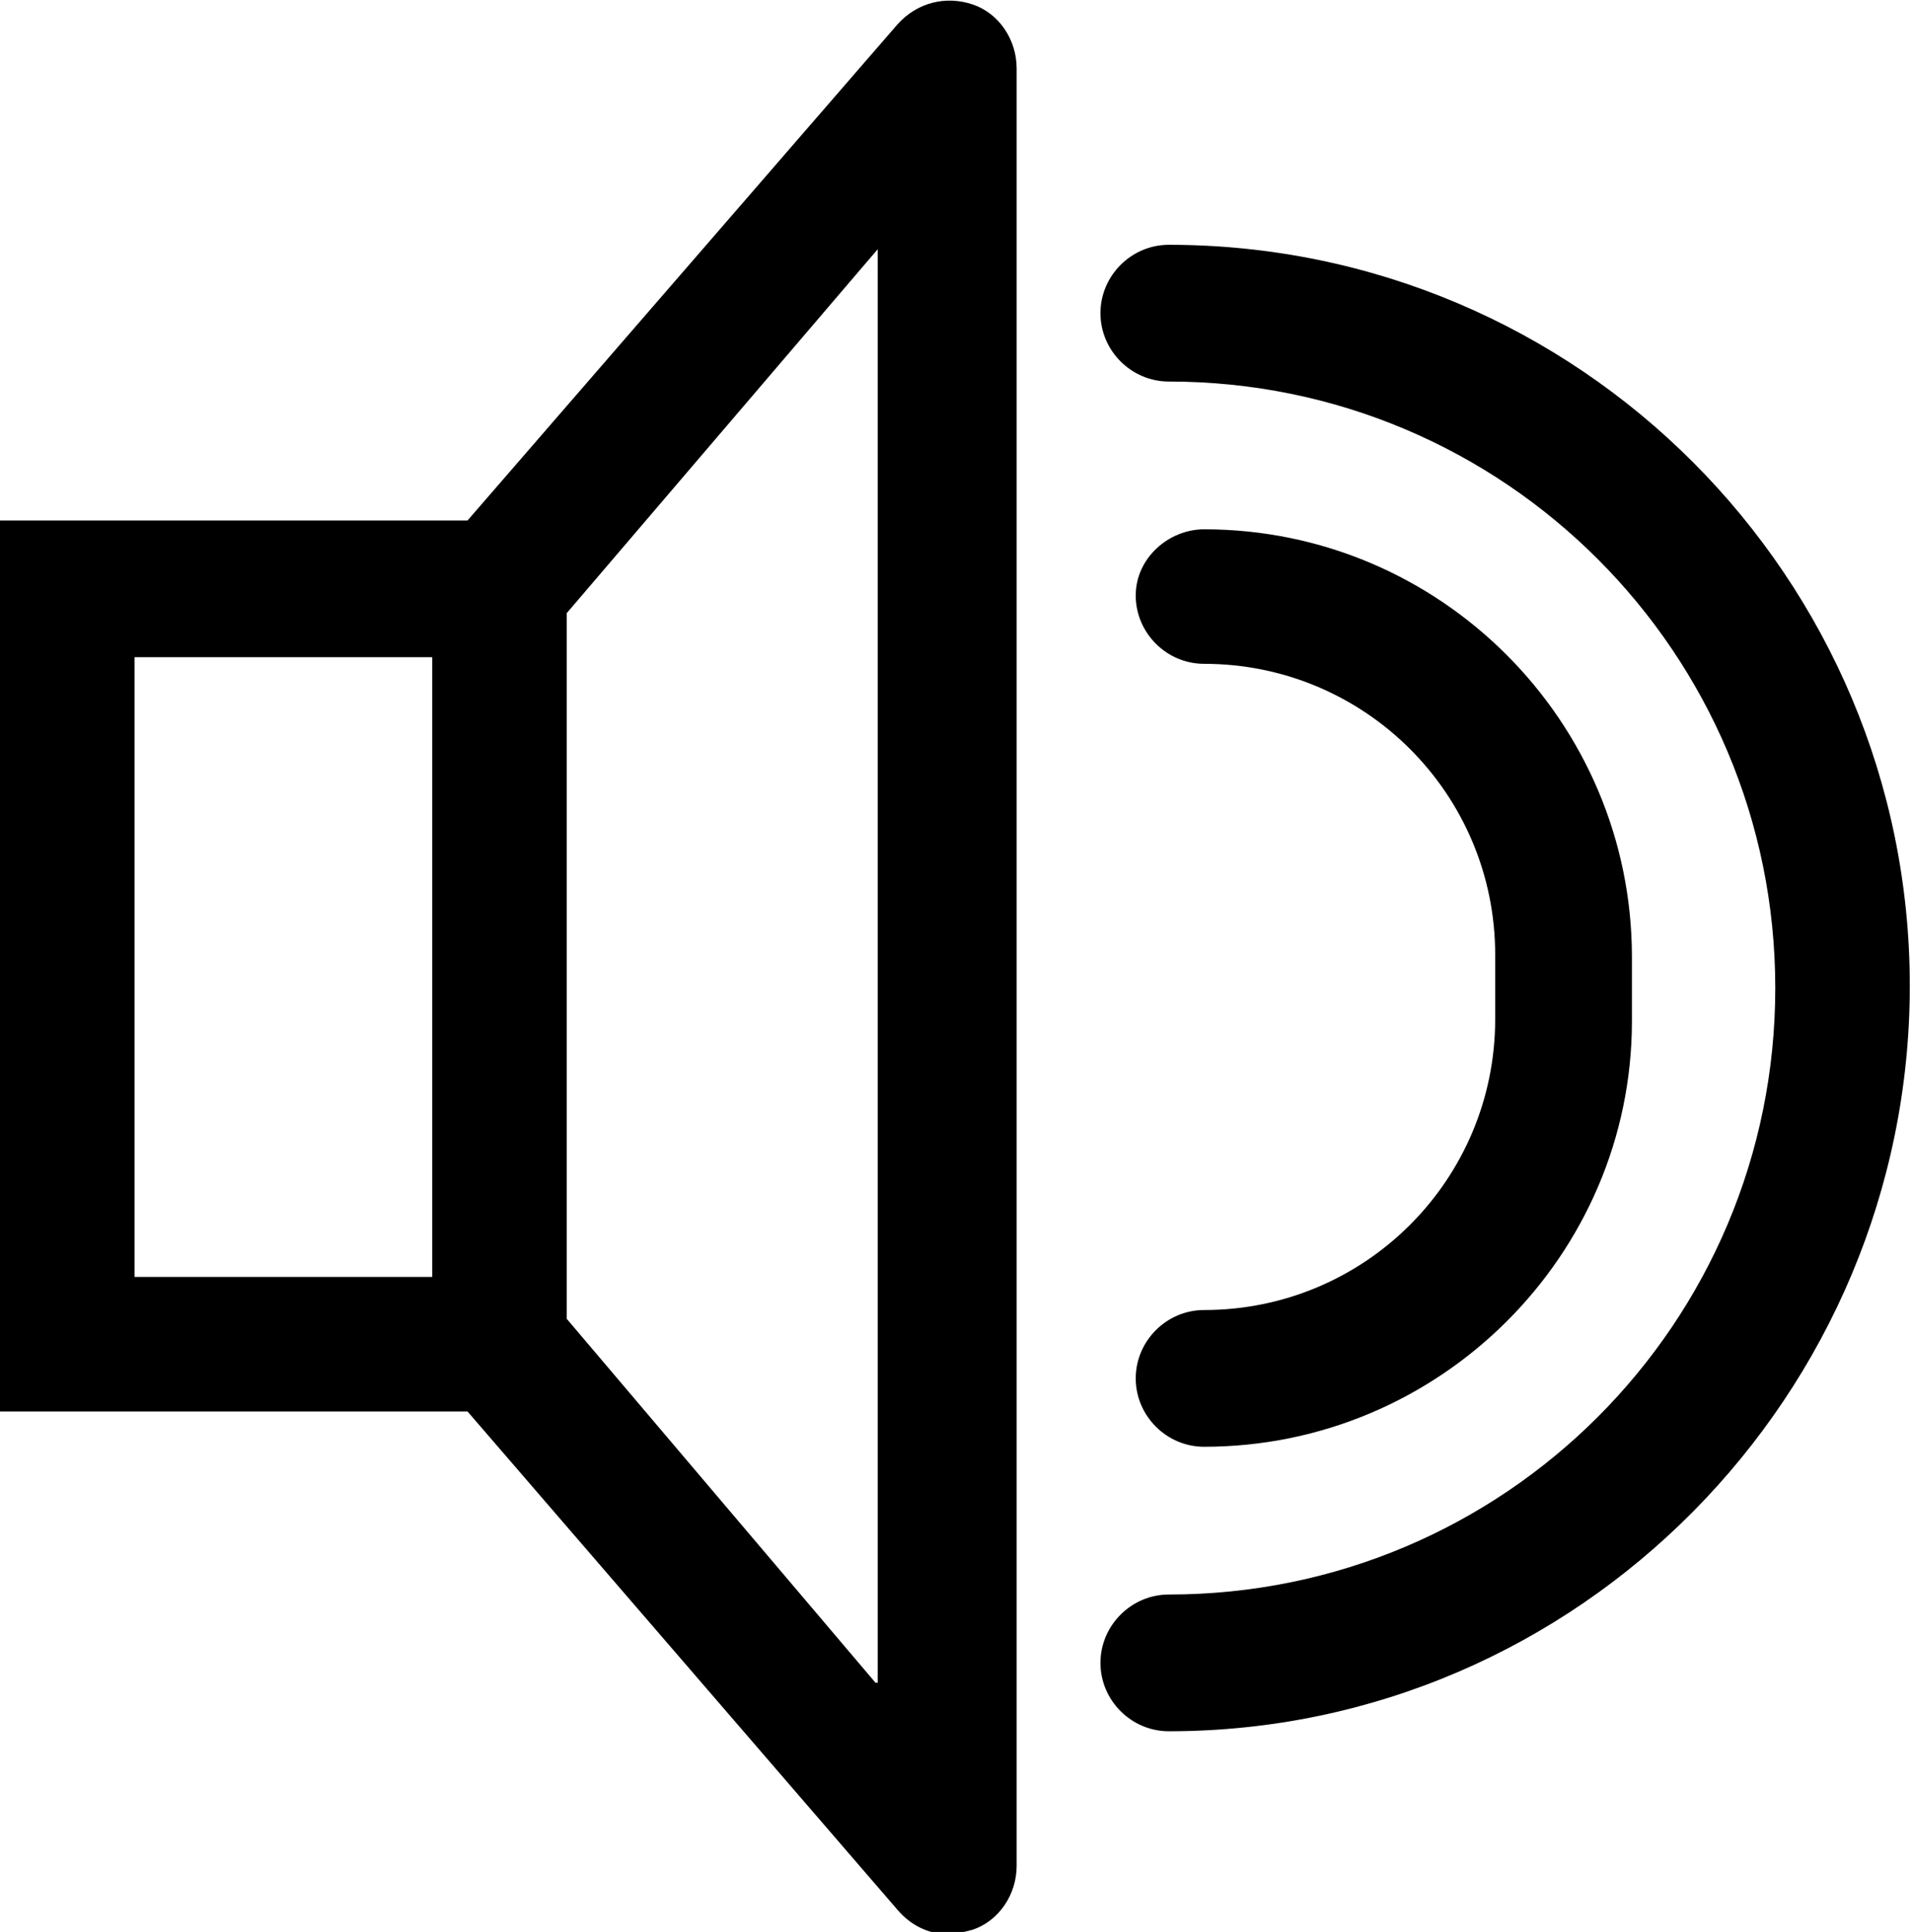 <svg xmlns="http://www.w3.org/2000/svg" xmlns:xlink="http://www.w3.org/1999/xlink" version="1.1" x="0px" y="0px" viewBox="0 0 86.7 87.6" enable-background="new 0 0 86.7 87.6" xml:space="preserve"><g><path d="M44.1,0.2c-1.2-0.4-2.5-0.1-3.4,0.9L21.2,23.6H0V64h21.2l19.5,22.6c0.6,0.7,1.4,1.1,2.3,1.1c0.4,0,0.7-0.1,1.1-0.2   c1.2-0.4,2-1.6,2-2.9V3.1C46.1,1.8,45.3,0.6,44.1,0.2z M6.1,29.8h13.5v28.1H6.1V29.8z M39.7,76.3L25.7,59.8v-32l14.1-16.5V76.3z"></path><path d="M53,78.5c-1.7,0-3.1-1.4-3.1-3.1s1.4-3.1,3.1-3.1c15.2,0,27.5-12.3,27.5-27.5S68.2,17.3,53,17.3c-1.7,0-3.1-1.4-3.1-3.1   s1.4-3.1,3.1-3.1c18.6,0,33.6,15.1,33.6,33.6S71.6,78.5,53,78.5z"></path><path d="M54.6,65.6c-1.7,0-3.1-1.4-3.1-3.1s1.4-3.1,3.1-3.1c7.3,0,13.2-5.9,13.2-13.2v-2.9c0-7.3-5.9-13.2-13.2-13.2   c-1.7,0-3.1-1.4-3.1-3.1S53,24,54.6,24C65.3,24,74,32.7,74,43.4v2.9C74,56.9,65.3,65.6,54.6,65.6z"></path></g></svg>